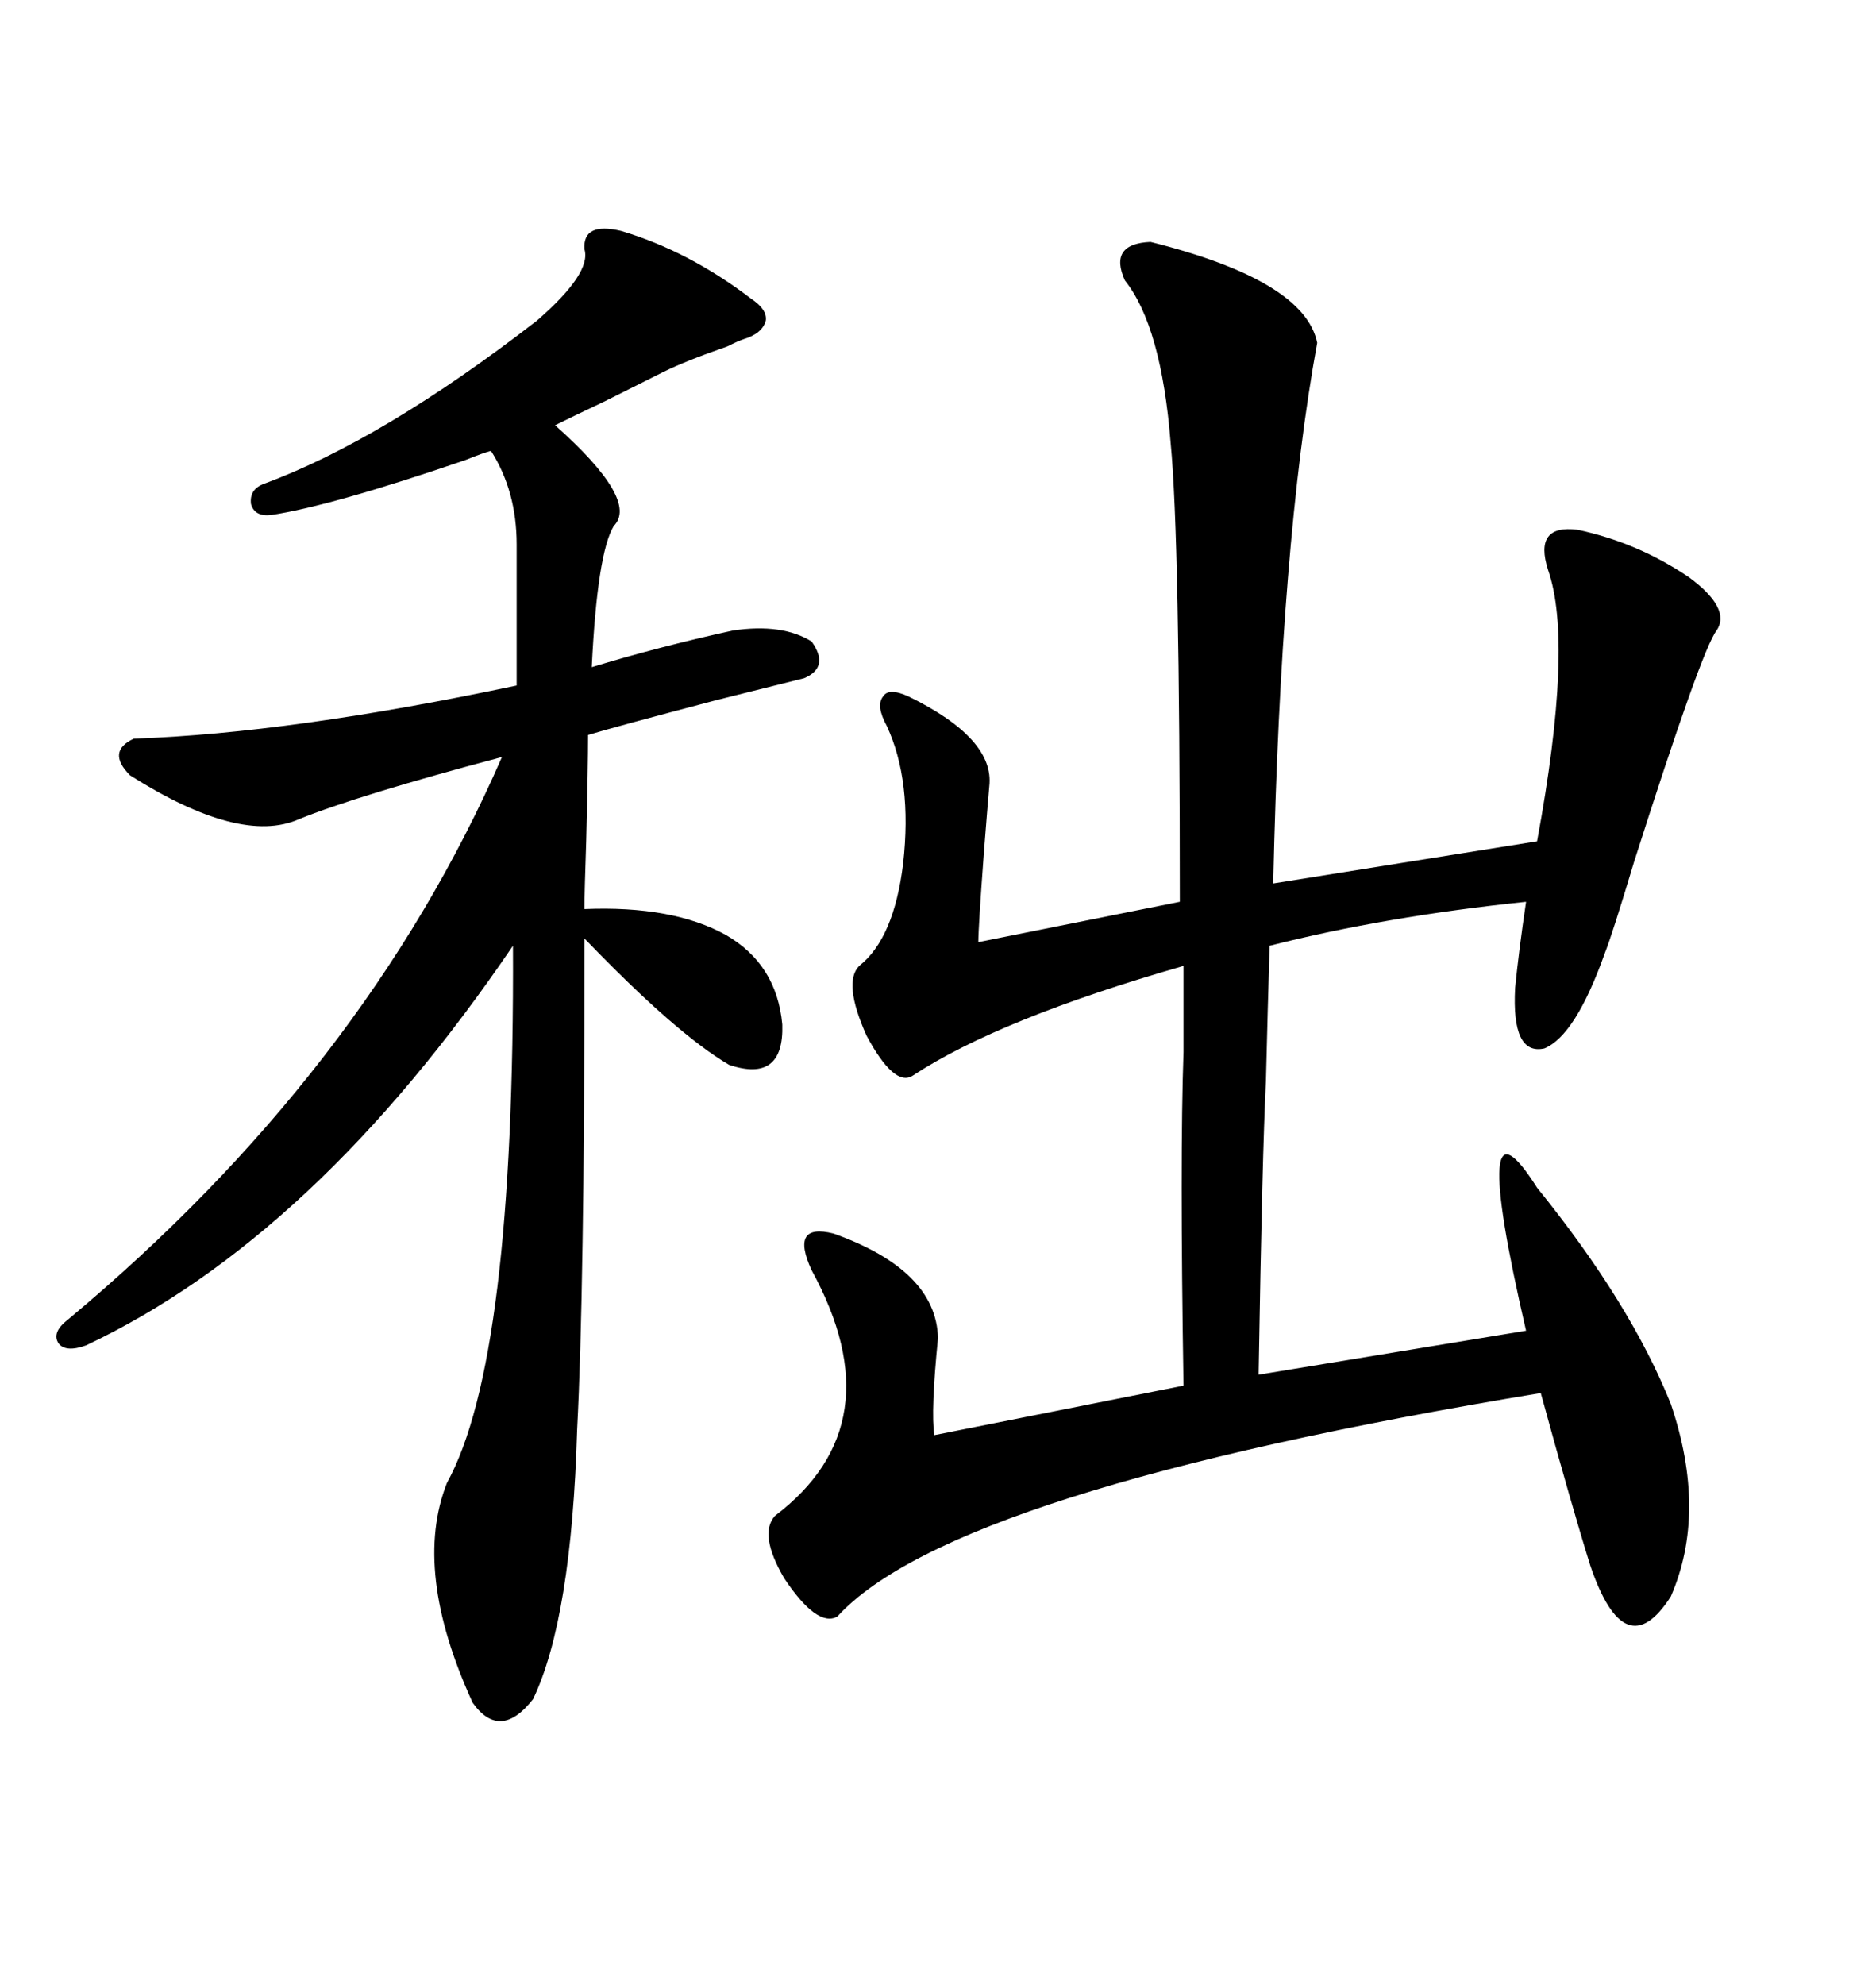 <svg xmlns="http://www.w3.org/2000/svg" xmlns:xlink="http://www.w3.org/1999/xlink" width="300" height="317.285"><path d="M183.98 38.67L183.98 38.67Q208.59 44.82 210.64 54.79L210.64 54.79Q204.79 86.72 203.61 141.21L203.61 141.21L245.80 134.47Q251.66 102.83 247.56 91.11L247.56 91.11Q245.21 83.79 252.25 84.67L252.25 84.67Q261.91 86.72 270.12 92.29L270.12 92.29Q276.86 97.27 274.51 100.78L274.51 100.78Q272.17 103.71 261.33 137.70L261.33 137.70Q257.81 149.41 256.64 152.34L256.64 152.34Q251.95 165.53 246.97 167.58L246.97 167.58Q241.70 168.75 242.29 157.91L242.29 157.91Q242.87 152.05 244.04 144.14L244.04 144.14Q221.48 146.48 203.03 151.17L203.03 151.17Q202.73 160.84 202.44 172.85L202.44 172.85Q201.86 183.98 201.27 219.73L201.27 219.73L244.04 212.70Q234.67 172.27 245.80 189.84L245.80 189.84Q260.74 208.30 267.19 224.41L267.19 224.41Q273.05 241.70 267.19 255.18L267.19 255.18Q259.86 266.60 254.30 250.20L254.30 250.20Q251.37 240.82 246.39 222.66L246.39 222.66Q152.34 238.18 133.89 258.40L133.89 258.40Q130.66 260.16 125.39 252.25L125.39 252.25Q121.29 245.21 123.93 242.29L123.93 242.29Q143.26 227.64 129.79 203.03L129.79 203.03Q128.03 199.22 128.91 197.75L128.91 197.75Q129.79 196.29 133.30 197.17L133.30 197.17Q149.71 203.03 150 213.87L150 213.87Q148.83 225.59 149.41 229.39L149.41 229.39L189.26 221.48Q188.67 184.86 189.26 168.16L189.26 168.16Q189.26 159.96 189.26 154.39L189.26 154.39Q159.67 162.89 145.90 171.97L145.90 171.97Q142.97 173.73 138.57 165.53L138.57 165.53Q134.77 157.03 137.40 154.39L137.40 154.39Q142.97 150 144.43 137.99L144.43 137.99Q145.90 124.80 141.80 116.02L141.80 116.02Q140.04 112.79 141.21 111.33L141.21 111.33Q142.09 109.86 145.31 111.33L145.31 111.33Q159.08 118.07 158.20 125.68L158.20 125.68Q157.91 128.91 157.32 136.52L157.32 136.52Q156.45 148.24 156.45 150.59L156.45 150.59L188.67 144.14Q188.67 85.84 187.21 70.90L187.21 70.90Q185.74 52.15 179.88 44.82L179.88 44.82Q177.25 38.96 183.98 38.67ZM99.32 36.91L99.32 36.91Q110.16 40.14 120.12 47.75L120.12 47.75Q122.75 49.51 122.46 51.27L122.46 51.27Q121.88 53.32 118.95 54.20L118.95 54.20Q118.07 54.49 116.31 55.37L116.31 55.37Q109.57 57.71 106.05 59.47L106.05 59.47Q103.71 60.64 96.68 64.16L96.68 64.16Q91.11 66.80 88.77 67.97L88.77 67.97Q102.25 79.98 98.14 84.08L98.14 84.08Q95.51 88.48 94.63 106.64L94.63 106.64Q105.18 103.42 117.19 100.78L117.19 100.78Q125.10 99.61 129.79 102.54L129.79 102.54Q132.71 106.64 128.61 108.40L128.61 108.40Q125.10 109.28 114.55 111.91L114.55 111.91Q97.85 116.31 94.04 117.48L94.04 117.48Q94.04 122.46 93.75 134.18L93.75 134.18Q93.46 142.68 93.46 145.31L93.46 145.31Q107.52 144.73 116.02 149.41L116.02 149.41Q124.22 154.10 125.10 163.77L125.10 163.77Q125.39 173.14 116.60 170.21L116.60 170.21Q108.11 165.23 93.46 150L93.46 150Q93.46 181.35 93.16 198.63L93.16 198.63Q92.87 217.38 92.29 228.52L92.29 228.52Q91.41 258.69 85.25 271.58L85.25 271.58Q79.98 278.32 75.59 272.17L75.59 272.17Q65.92 251.07 71.48 237.01L71.48 237.01Q82.32 217.38 82.03 151.17L82.03 151.17Q50.39 197.75 13.77 215.04L13.77 215.04Q10.55 216.21 9.38 214.75L9.38 214.75Q8.20 212.99 10.84 210.94L10.84 210.94Q58.30 171.39 80.27 121.00L80.27 121.00Q57.13 127.15 47.75 130.96L47.75 130.96Q38.38 135.06 20.80 123.93L20.80 123.93Q16.99 120.12 21.39 118.07L21.39 118.07Q46.58 117.19 82.62 109.57L82.62 109.57L82.62 87.01Q82.62 78.52 78.52 72.07L78.52 72.07Q77.34 72.36 74.41 73.54L74.41 73.54Q53.03 80.86 43.36 82.32L43.36 82.32Q40.72 82.62 40.14 80.57L40.14 80.57Q39.84 78.22 42.19 77.34L42.19 77.34Q61.23 70.31 85.84 51.27L85.84 51.27Q94.63 43.65 93.46 39.84L93.46 39.84Q93.16 35.45 99.32 36.91Z"/></svg>